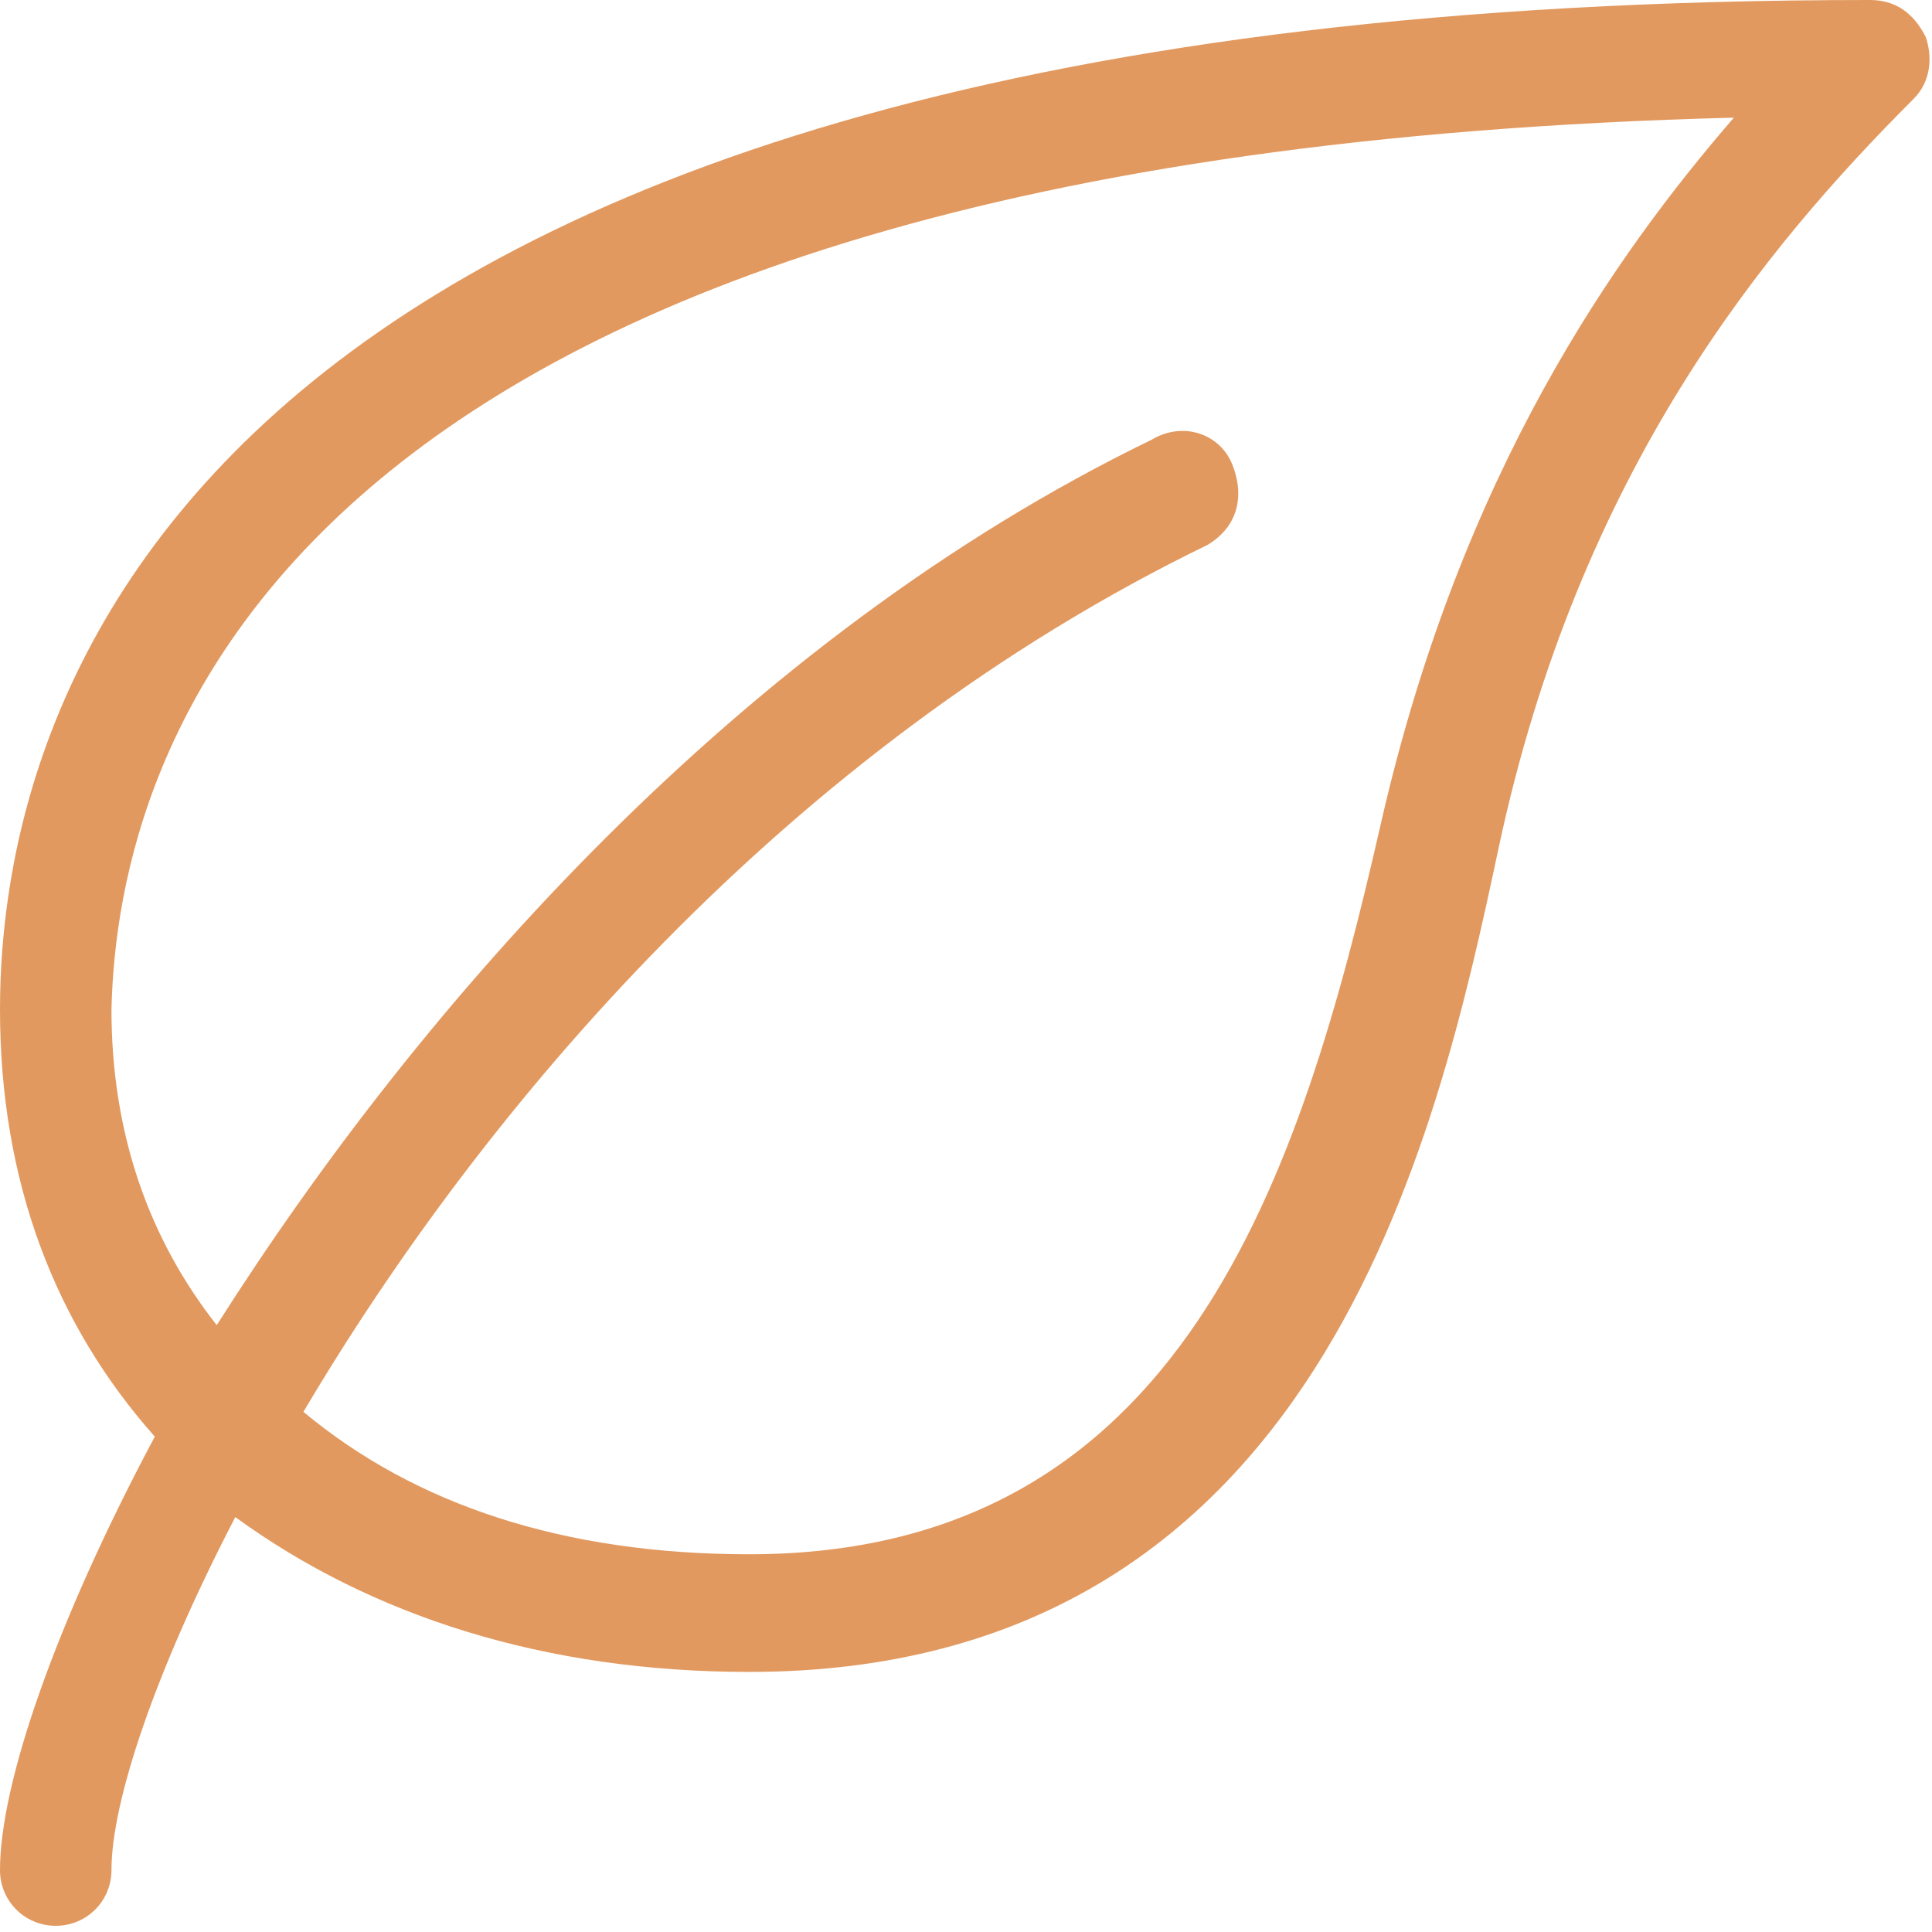 <?xml version="1.0" encoding="UTF-8" standalone="no"?>
<!-- Generator: Adobe Illustrator 21.1.0, SVG Export Plug-In . SVG Version: 6.00 Build 0)  -->

<svg
   xmlns:dc="http://purl.org/dc/elements/1.1/"
   xmlns:cc="http://creativecommons.org/ns#"
   xmlns:rdf="http://www.w3.org/1999/02/22-rdf-syntax-ns#"
   xmlns:svg="http://www.w3.org/2000/svg"
   xmlns="http://www.w3.org/2000/svg"
   xmlns:sodipodi="http://sodipodi.sourceforge.net/DTD/sodipodi-0.dtd"
   xmlns:inkscape="http://www.inkscape.org/namespaces/inkscape"
   version="1.1"
   id="Layer_1"
   x="0px"
   y="0px"
   viewBox="0 0 31.2 31.2"
   style="enable-background:new 0 0 31.2 31.2;"
   xml:space="preserve"
   inkscape:version="0.91 r13725"
   sodipodi:docname="icons-06.svg"><defs
     id="defs9" /><sodipodi:namedview
     pagecolor="#ffffff"
     bordercolor="#666666"
     borderopacity="1"
     objecttolerance="10"
     gridtolerance="10"
     guidetolerance="10"
     inkscape:pageopacity="0"
     inkscape:pageshadow="2"
     inkscape:window-width="735"
     inkscape:window-height="480"
     id="namedview7"
     showgrid="false"
     inkscape:zoom="7.5641024"
     inkscape:cx="15.6"
     inkscape:cy="15.6"
     inkscape:window-x="0"
     inkscape:window-y="0"
     inkscape:window-maximized="0"
     inkscape:current-layer="Layer_1" /><style
     type="text/css"
     id="style3">
	.st0{fill:none;stroke:#000000;stroke-width:3;stroke-linecap:round;stroke-linejoin:round;stroke-miterlimit:10;}
	.st1{fill:none;stroke:#000000;stroke-width:2;stroke-linecap:round;stroke-linejoin:round;stroke-miterlimit:10;}
	.st2{fill:#1E201D;}
	.st3{fill:#231F20;}
	.st4{clip-path:url(#SVGID_2_);}
	.st5{fill:none;stroke:#0F0E09;stroke-width:2;stroke-linecap:round;stroke-linejoin:round;stroke-miterlimit:10;}
	.st6{clip-path:url(#SVGID_4_);}
	.st7{clip-path:url(#SVGID_6_);}
	.st8{stroke:#231F20;stroke-width:0.55;stroke-miterlimit:10;}
</style><path
     d="M31.1,0.6C30.9,0.2,30.6,0,30.2,0C2.9,0,0,11.4,0,16.3c0,2.8,0.9,5.1,2.5,6.9c-1.6,3-2.5,5.6-2.5,7c0,0.5,0.4,0.9,0.9,0.9  s0.9-0.4,0.9-0.9c0-1.1,0.7-3.2,2-5.7C6,26.1,8.8,27,12.1,27c9.2,0,11.1-8.6,12.1-13.3c1.3-6.1,4.3-9.7,6.7-12.1  C31.2,1.3,31.2,0.9,31.1,0.6z M19.5,8.8C20,8.5,20.1,8,19.9,7.5c-0.2-0.5-0.8-0.7-1.3-0.4C12,10.3,6.8,16.2,3.5,21.4  c-1.1-1.4-1.7-3.1-1.7-5.1C1.9,12.1,4.5,2.5,28,1.9c-1.9,2.2-4.4,5.7-5.7,11.4c-1.3,5.7-3.2,11.8-10.2,11.8c-3,0-5.4-0.8-7.2-2.3  C7.8,17.9,12.7,12.1,19.5,8.8z"
     id="path5"
     style="fill:#da7d33;fill-opacity:0.784" /></svg>